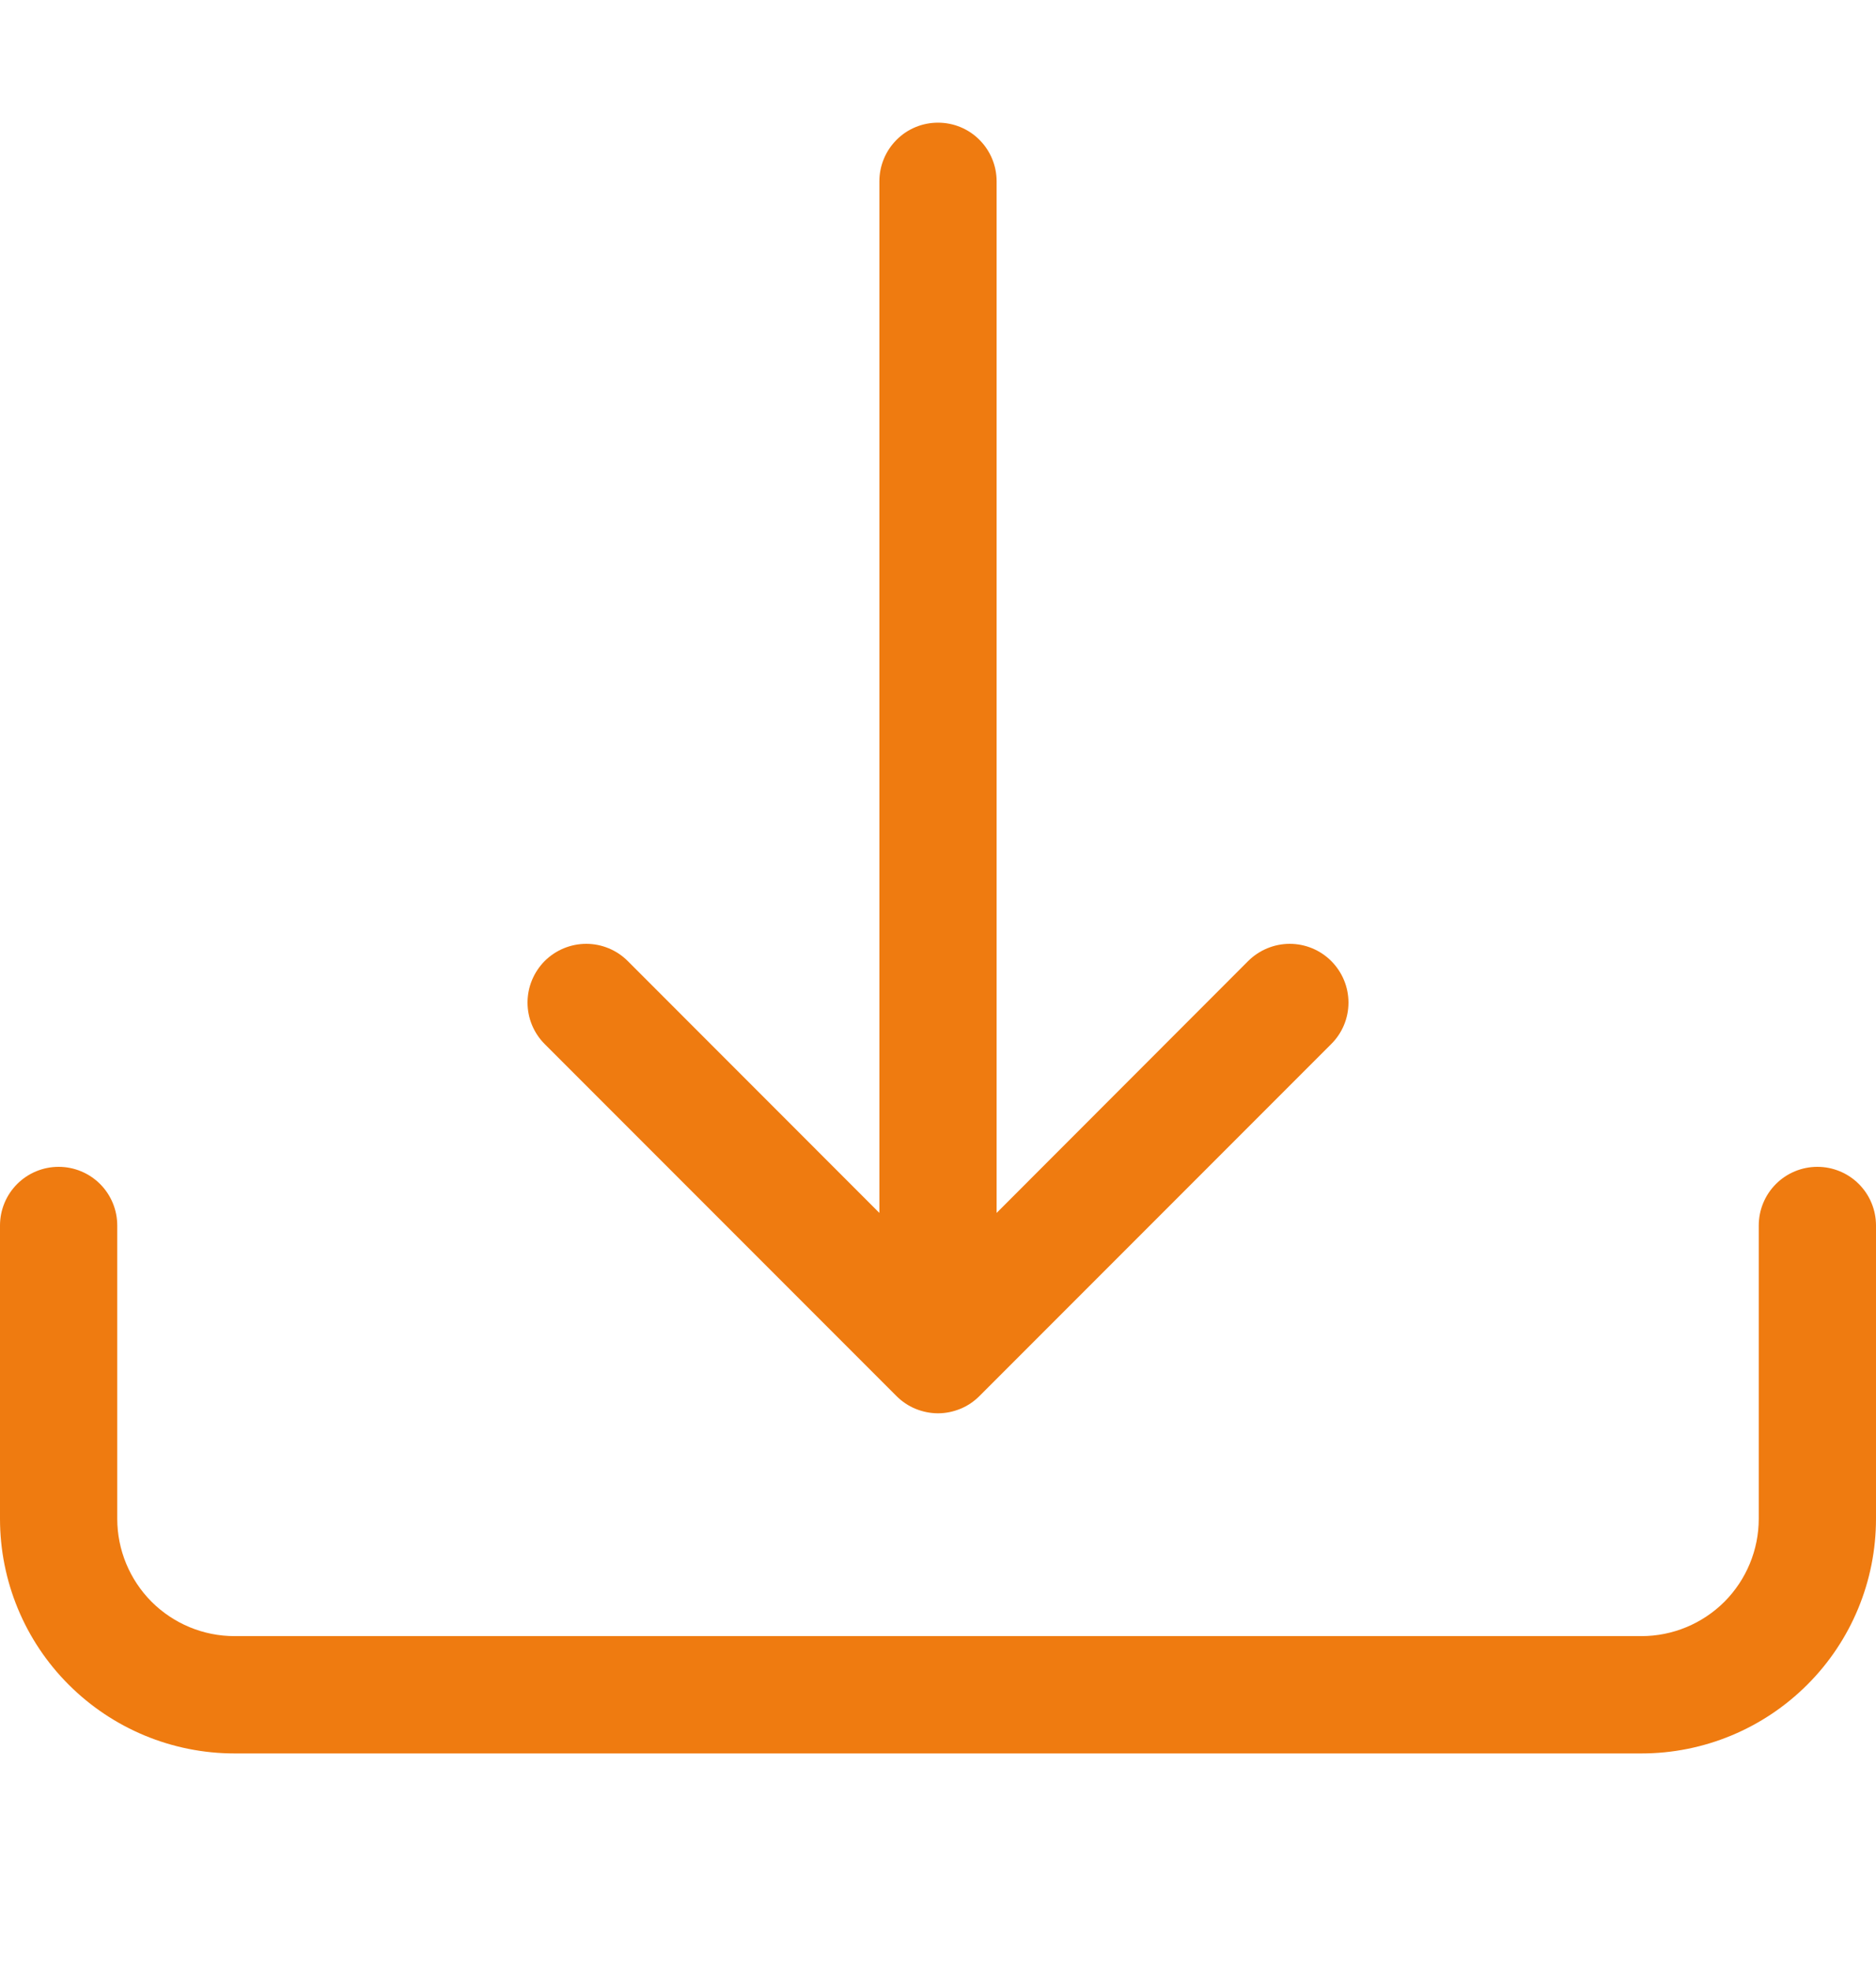 <svg width="20" height="21" viewBox="0 0 20 21" fill="none" xmlns="http://www.w3.org/2000/svg">
<path d="M0.625 12.432C0.791 12.432 0.95 12.498 1.067 12.615C1.184 12.732 1.25 12.891 1.25 13.057V16.182C1.25 16.513 1.382 16.831 1.616 17.066C1.851 17.3 2.168 17.432 2.5 17.432H17.5C17.831 17.432 18.149 17.3 18.384 17.066C18.618 16.831 18.75 16.513 18.75 16.182V13.057C18.75 12.891 18.816 12.732 18.933 12.615C19.05 12.498 19.209 12.432 19.375 12.432C19.541 12.432 19.7 12.498 19.817 12.615C19.934 12.732 20 12.891 20 13.057V16.182C20 16.845 19.737 17.481 19.268 17.949C18.799 18.418 18.163 18.682 17.5 18.682H2.5C1.837 18.682 1.201 18.418 0.732 17.949C0.263 17.481 0 16.845 0 16.182V13.057C0 12.891 0.066 12.732 0.183 12.615C0.3 12.498 0.459 12.432 0.625 12.432Z" fill="#EF7B10"/>
<path d="M9.557 14.874C9.615 14.932 9.684 14.979 9.76 15.01C9.836 15.041 9.918 15.058 10 15.058C10.082 15.058 10.163 15.041 10.239 15.01C10.315 14.979 10.384 14.932 10.442 14.874L14.192 11.124C14.31 11.007 14.376 10.848 14.376 10.682C14.376 10.516 14.31 10.357 14.192 10.239C14.075 10.122 13.916 10.056 13.75 10.056C13.584 10.056 13.425 10.122 13.307 10.239L10.625 12.923V1.932C10.625 1.766 10.559 1.607 10.442 1.49C10.325 1.372 10.166 1.307 10 1.307C9.834 1.307 9.675 1.372 9.558 1.49C9.441 1.607 9.375 1.766 9.375 1.932V12.923L6.692 10.239C6.575 10.122 6.416 10.056 6.25 10.056C6.084 10.056 5.925 10.122 5.807 10.239C5.69 10.357 5.624 10.516 5.624 10.682C5.624 10.848 5.69 11.007 5.807 11.124L9.557 14.874Z" fill="#EF7B10"/>
</svg>
